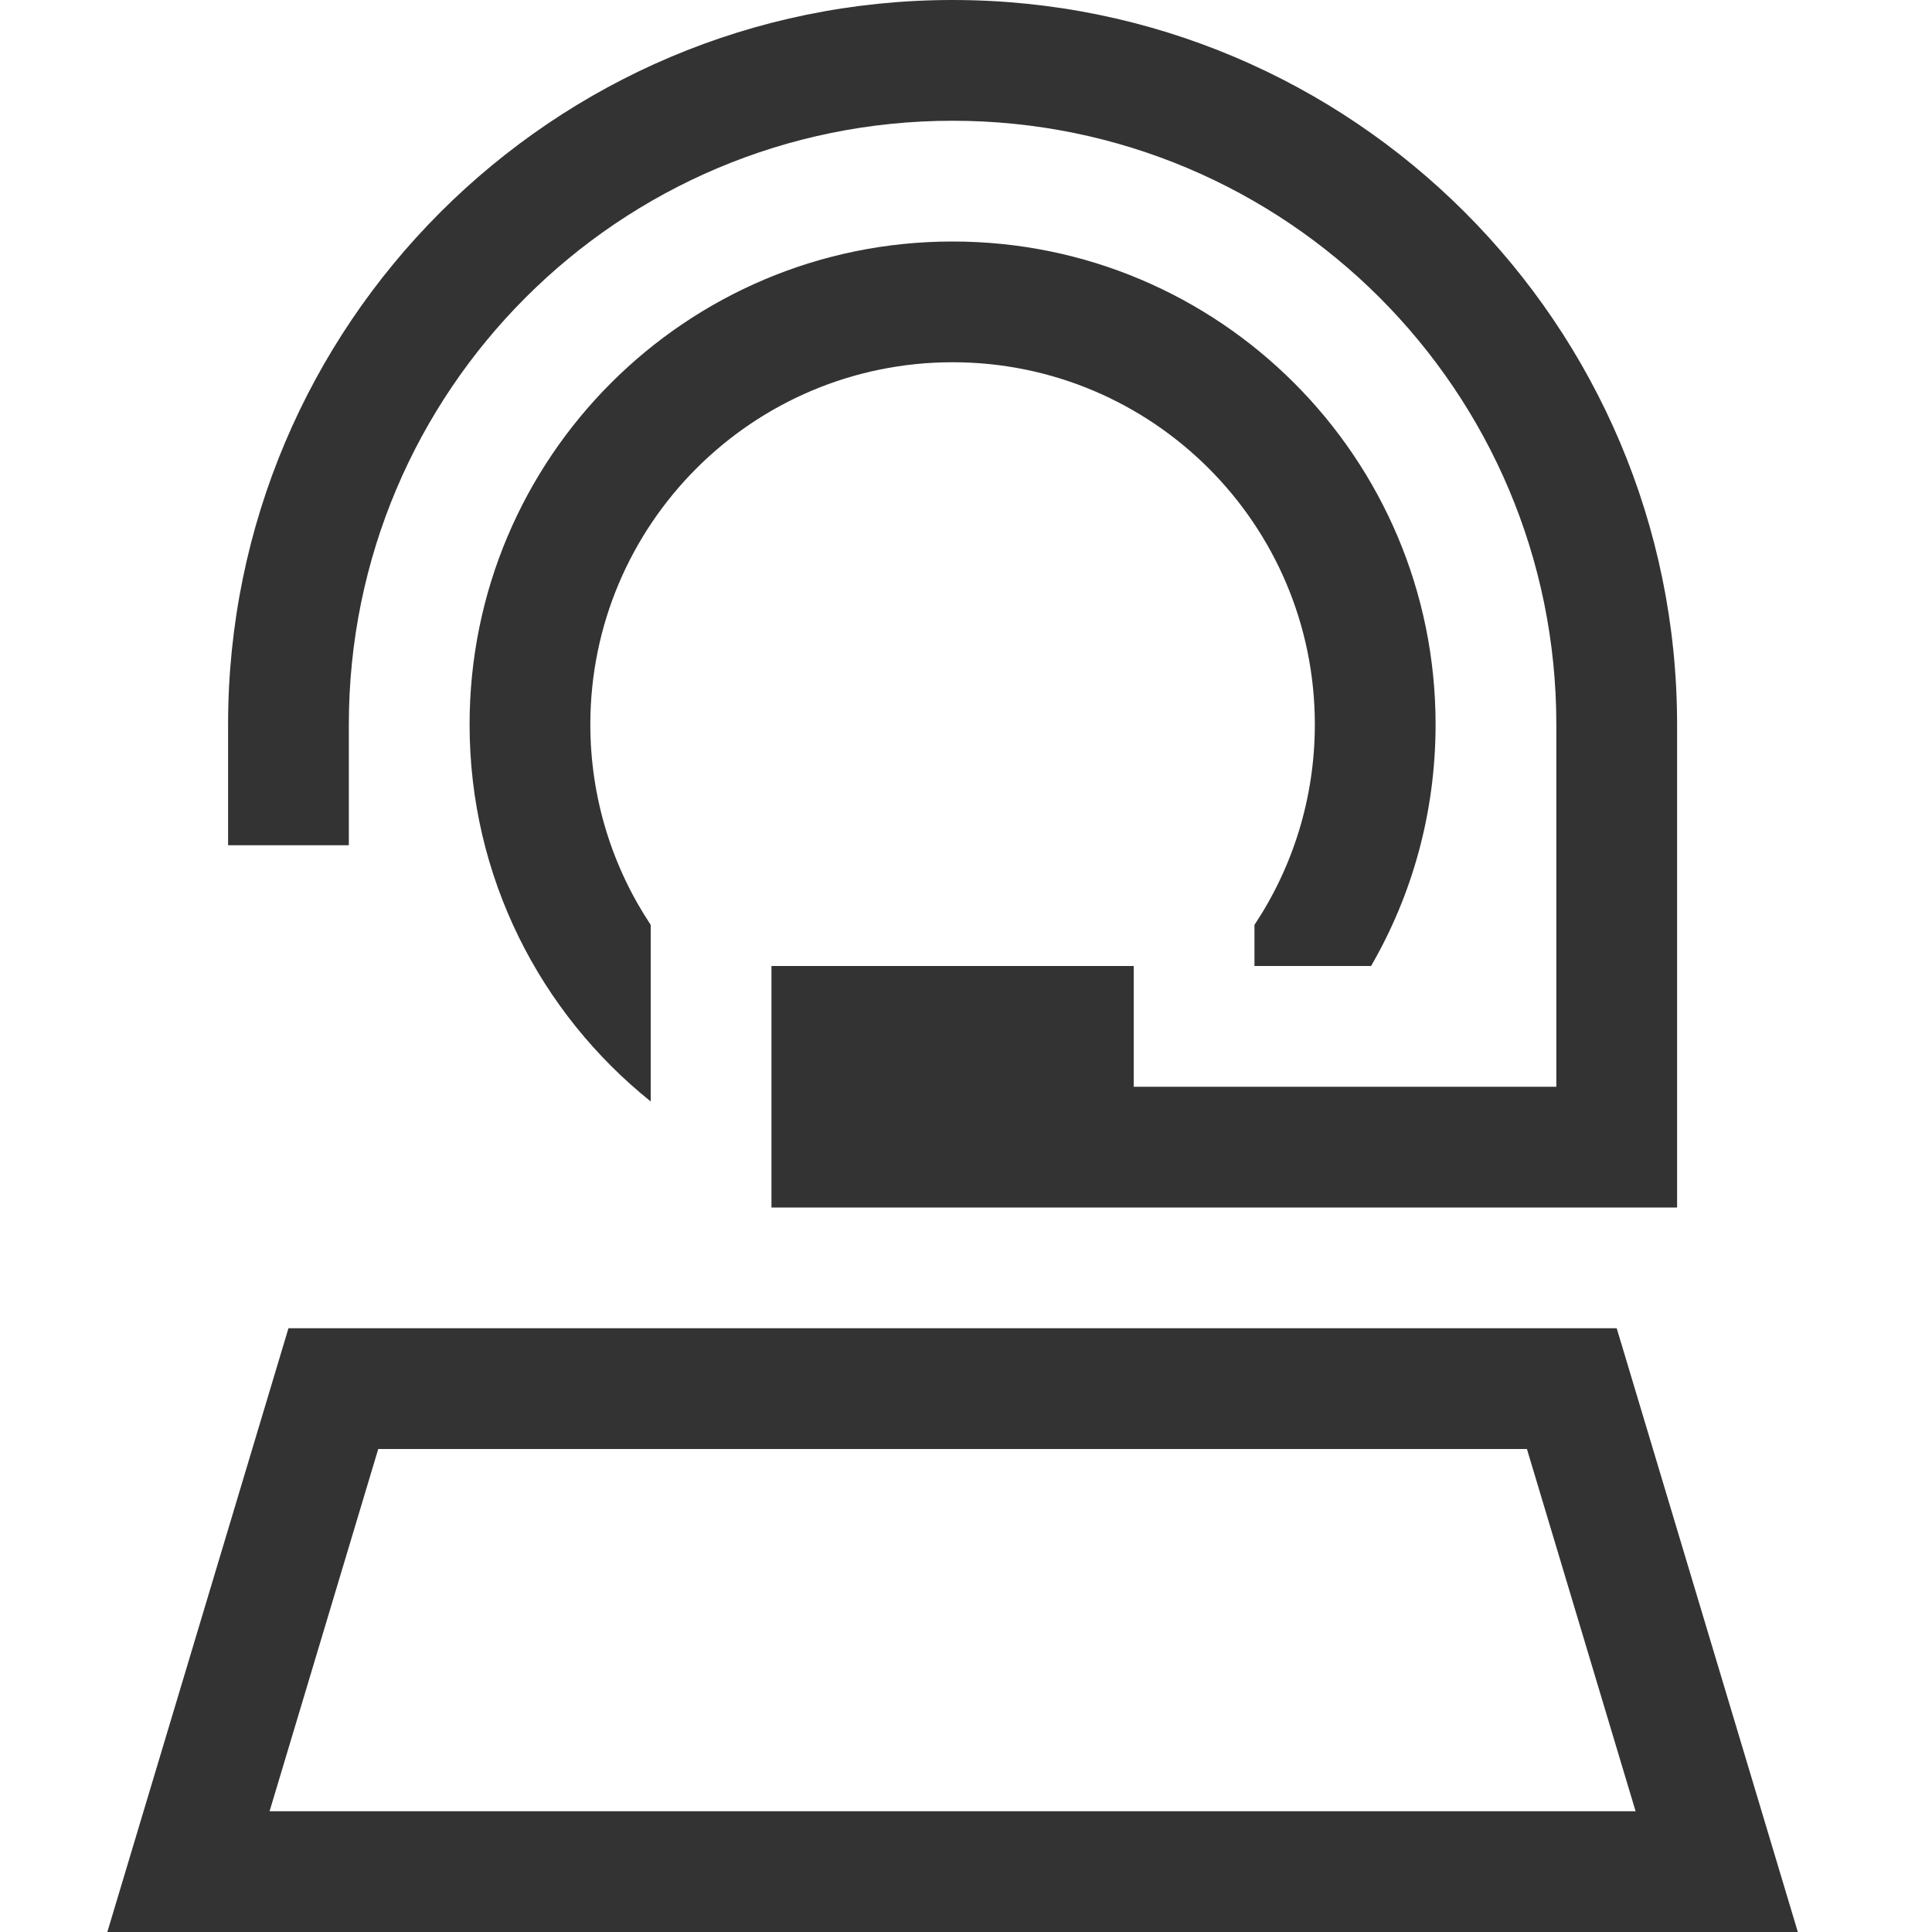 <svg width="36" height="36" viewBox="0 0 36 36" fill="none" xmlns="http://www.w3.org/2000/svg">
<path d="M17.75 2.25C11.534 2.25 6.5 7.284 6.5 13.5V15.75H4.25V13.5C4.25 6.047 10.297 0 17.75 0C25.203 0 31.25 6.047 31.25 13.5V21.375V22.5H30.125H21.125H17.75H14.375V18H21.125V20.25H29V13.5C29 7.284 23.966 2.25 17.75 2.25ZM12.125 20.524C10.065 18.872 8.75 16.341 8.75 13.5C8.75 8.529 12.779 4.5 17.75 4.5C22.721 4.5 26.75 8.529 26.75 13.5C26.75 15.138 26.314 16.678 25.548 18H23.375V17.234C24.085 16.165 24.5 14.878 24.5 13.5C24.5 9.773 21.477 6.75 17.75 6.75C14.023 6.75 11 9.773 11 13.5C11 14.878 11.415 16.165 12.125 17.234V20.524ZM2.675 33.75L5.375 24.75H12.125H14.375H17.75H21.125H30.125L32.825 33.75L33.5 36H31.152H4.348H2L2.675 33.75ZM7.048 27L5.023 33.75H30.477L28.452 27H7.048Z" fill="#333333"/>
</svg>
